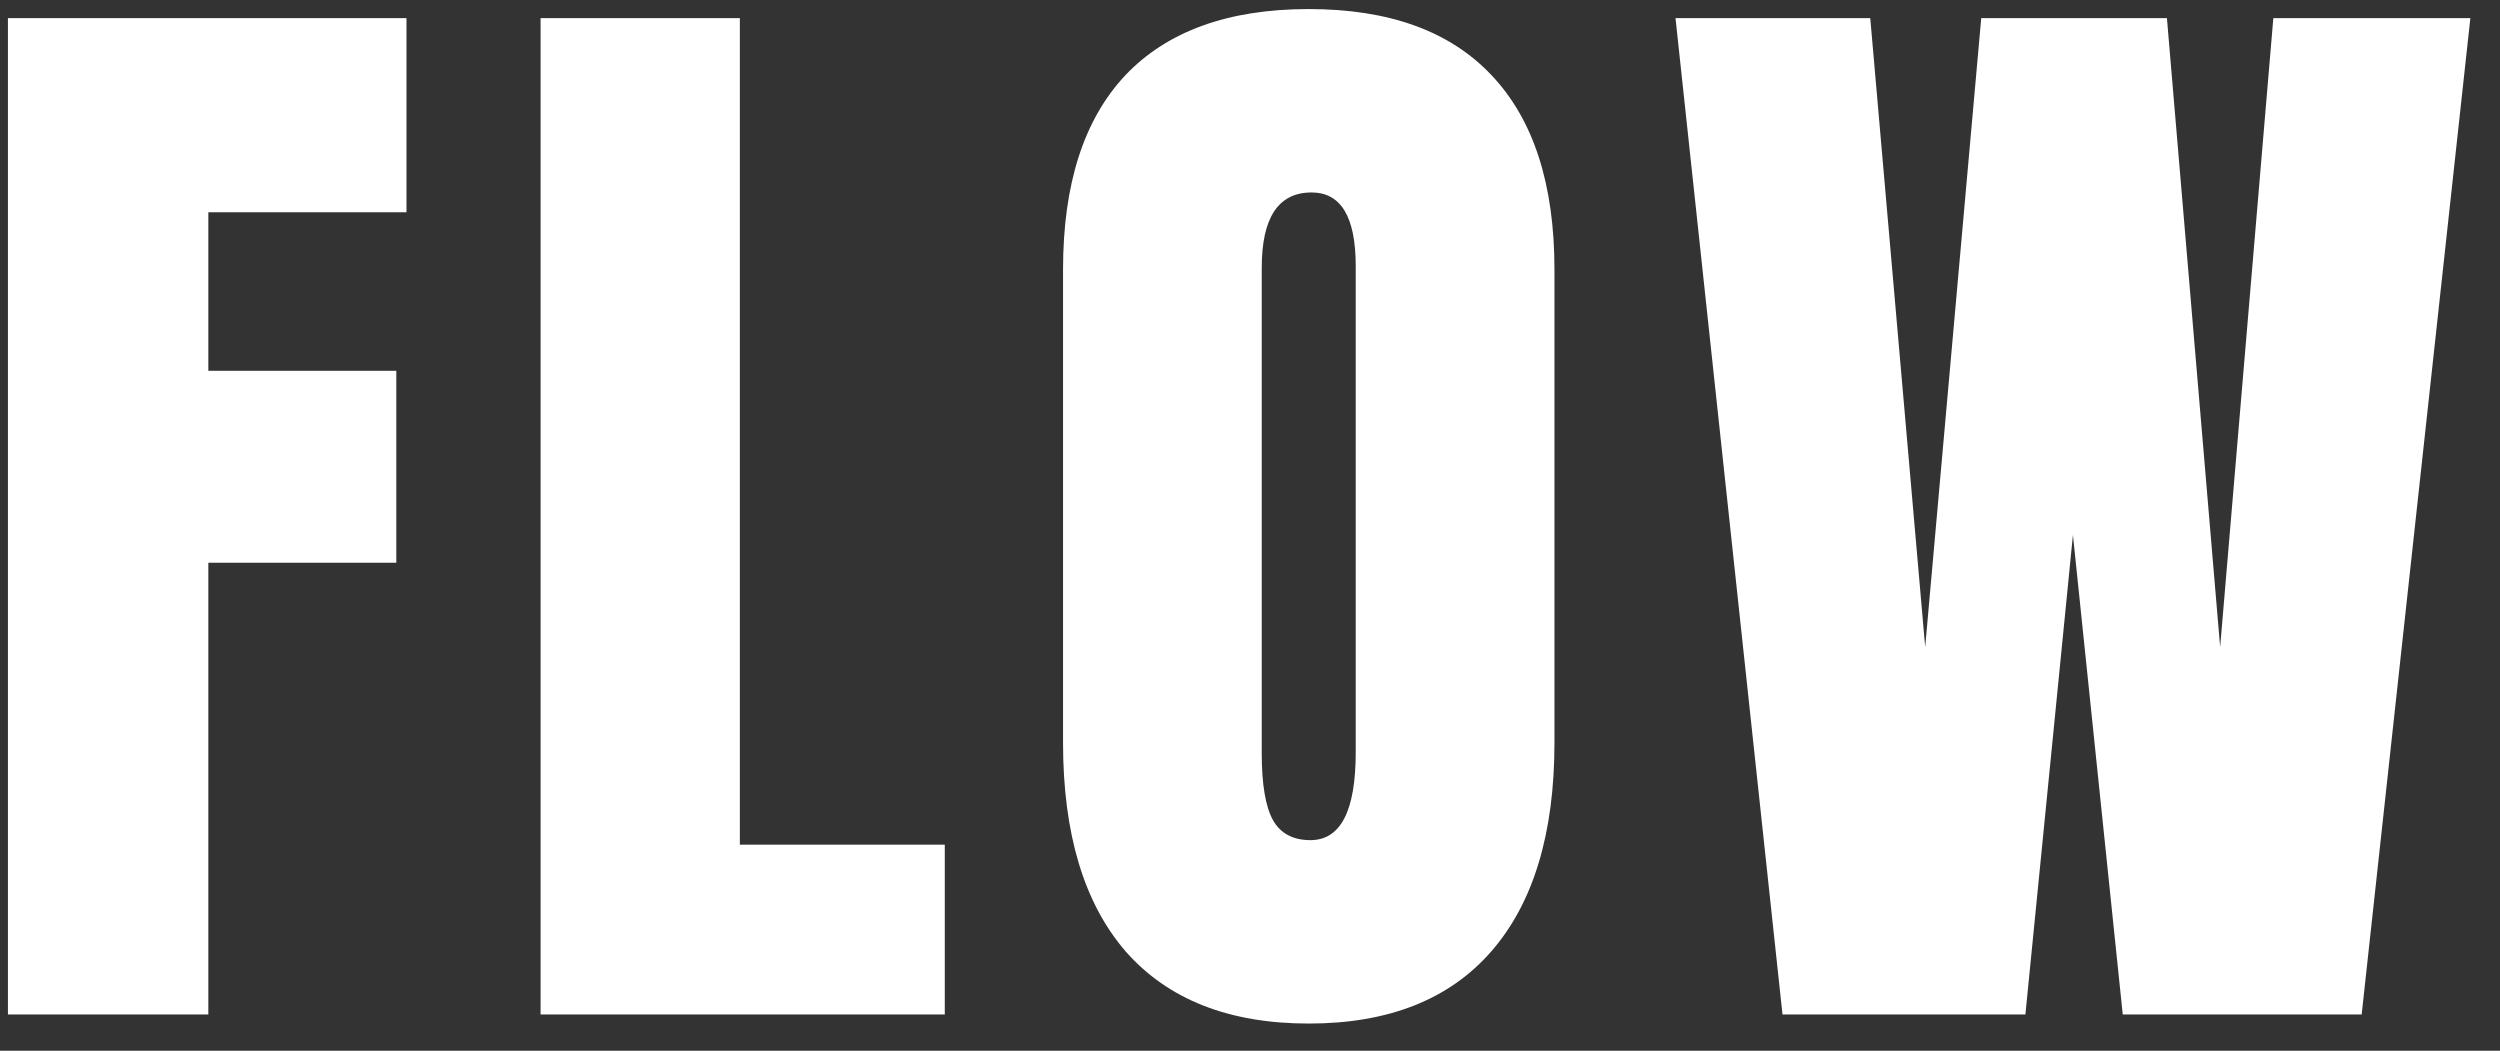 <svg width="69" height="29" viewBox="0 0 69 29" fill="none" xmlns="http://www.w3.org/2000/svg">
<rect x="0" y="0" width="69" height="29" fill="#333333" stroke="none"/>
<path d="M0.219 28V0.5H11.219V5.859H5.75V10.234H10.938V15.531H5.75V28H0.219ZM14.92 28V0.5H20.42V23.312H26.076V28H14.92ZM36.121 28.25C33.923 28.25 32.241 27.588 31.074 26.266C29.918 24.932 29.34 23.01 29.34 20.5V7.438C29.34 5.083 29.913 3.297 31.059 2.078C32.215 0.859 33.903 0.25 36.121 0.25C38.34 0.25 40.022 0.859 41.168 2.078C42.324 3.297 42.903 5.083 42.903 7.438V20.5C42.903 23.01 42.319 24.932 41.153 26.266C39.996 27.588 38.319 28.25 36.121 28.25ZM36.168 23.188C37.002 23.188 37.418 22.38 37.418 20.766V7.344C37.418 5.99 37.012 5.312 36.199 5.312C35.283 5.312 34.824 6.005 34.824 7.391V20.797C34.824 21.651 34.928 22.266 35.137 22.641C35.345 23.005 35.689 23.188 36.168 23.188ZM49.197 28L46.244 0.5H51.619L53.135 17.859L54.682 0.5H59.807L61.276 17.859L62.744 0.5H68.182L65.182 28H58.588L57.213 14.766L55.901 28H49.197Z" fill="white"/>
</svg>
